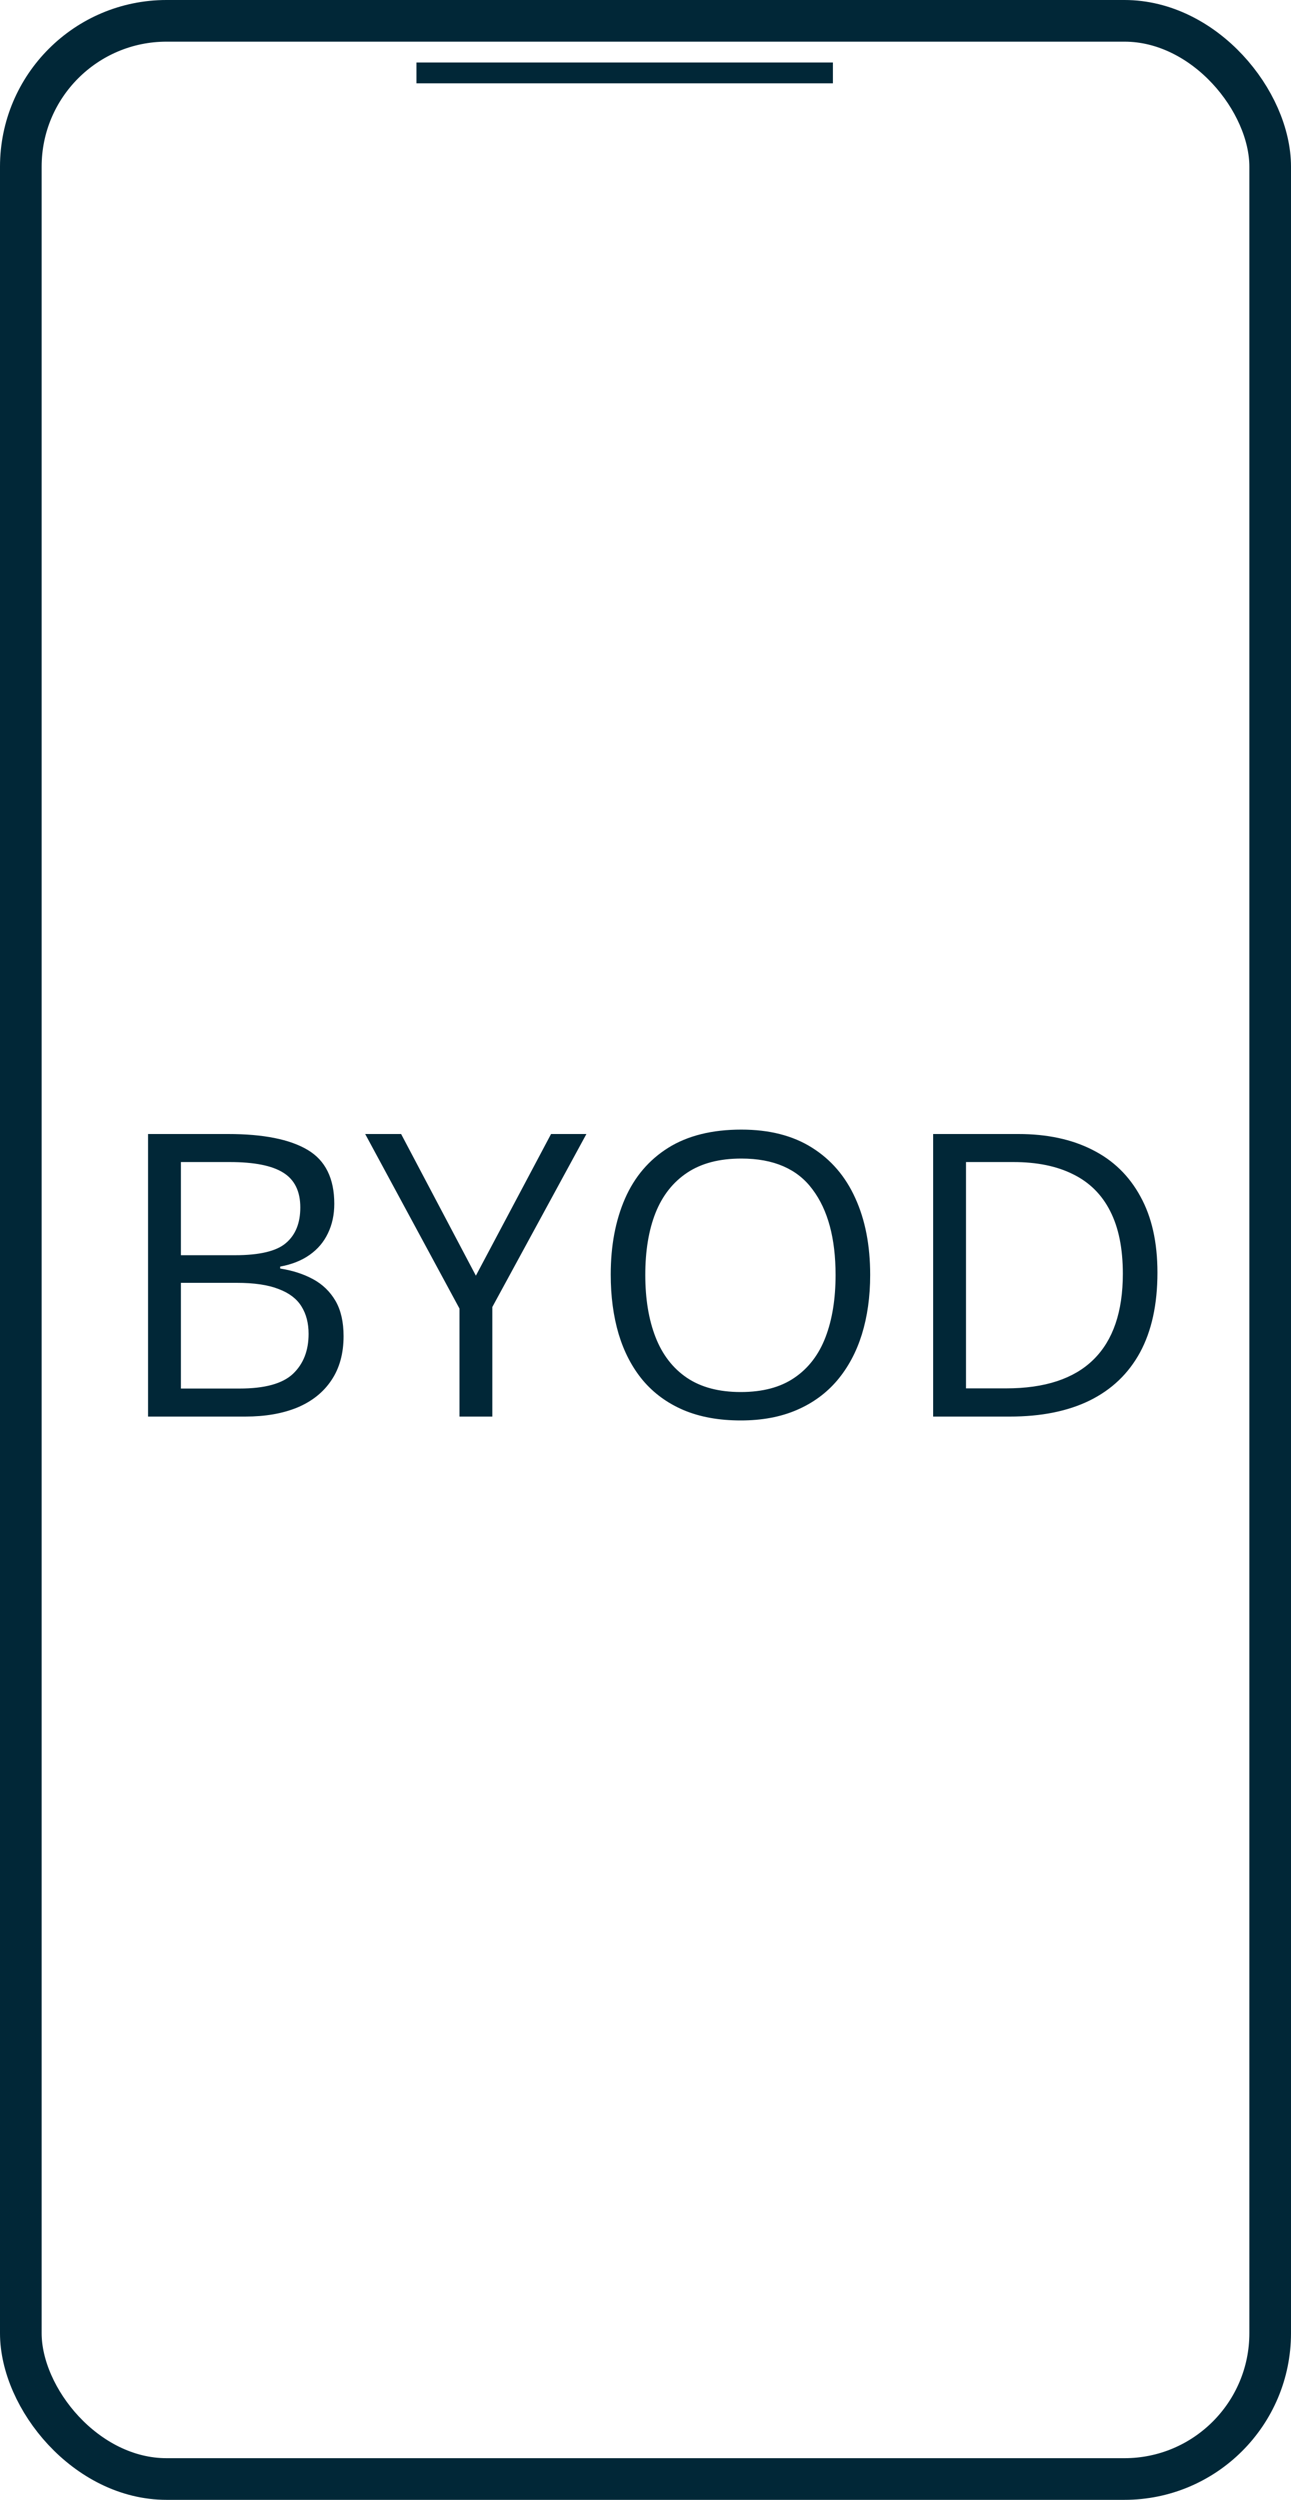 <svg width="31" height="60" viewBox="0 0 31 60" fill="none" xmlns="http://www.w3.org/2000/svg">
<rect x="0.5" y="0.5" width="30" height="59" rx="3.5" stroke="#012737"/>
<path d="M3.555 27.218L5.476 27.218C6.323 27.218 6.96 27.345 7.387 27.599C7.814 27.852 8.027 28.284 8.027 28.893C8.027 29.156 7.976 29.392 7.874 29.602C7.775 29.81 7.63 29.981 7.438 30.117C7.246 30.253 7.01 30.348 6.728 30.4L6.728 30.447C7.025 30.493 7.288 30.578 7.517 30.702C7.746 30.826 7.925 30.999 8.055 31.221C8.185 31.444 8.25 31.727 8.25 32.07C8.25 32.488 8.152 32.84 7.958 33.128C7.766 33.416 7.494 33.633 7.141 33.782C6.789 33.927 6.371 34 5.889 34L3.555 34L3.555 27.218ZM4.344 30.127L5.643 30.127C6.233 30.127 6.642 30.029 6.867 29.834C7.096 29.64 7.211 29.355 7.211 28.981C7.211 28.594 7.075 28.316 6.802 28.146C6.533 27.976 6.104 27.891 5.513 27.891L4.344 27.891L4.344 30.127ZM4.344 30.79L4.344 33.327L5.754 33.327C6.357 33.327 6.784 33.21 7.034 32.975C7.285 32.737 7.41 32.417 7.41 32.015C7.41 31.758 7.353 31.538 7.239 31.356C7.127 31.174 6.945 31.034 6.691 30.939C6.441 30.84 6.105 30.79 5.685 30.79L4.344 30.79ZM11.427 30.618L13.232 27.218L14.081 27.218L11.822 31.37L11.822 34L11.033 34L11.033 31.407L8.769 27.218L9.632 27.218L11.427 30.618ZM20.895 30.6C20.895 31.122 20.828 31.599 20.695 32.029C20.562 32.455 20.364 32.823 20.102 33.133C19.842 33.439 19.519 33.675 19.132 33.842C18.745 34.009 18.297 34.093 17.787 34.093C17.261 34.093 16.802 34.009 16.409 33.842C16.02 33.675 15.695 33.437 15.435 33.128C15.178 32.819 14.985 32.449 14.855 32.019C14.728 31.589 14.665 31.113 14.665 30.591C14.665 29.898 14.78 29.29 15.008 28.768C15.237 28.245 15.584 27.838 16.047 27.548C16.514 27.257 17.099 27.112 17.801 27.112C18.472 27.112 19.036 27.255 19.494 27.543C19.955 27.831 20.303 28.236 20.538 28.758C20.776 29.278 20.895 29.892 20.895 30.6ZM15.495 30.6C15.495 31.175 15.577 31.673 15.741 32.093C15.905 32.514 16.156 32.839 16.493 33.068C16.833 33.297 17.264 33.411 17.787 33.411C18.313 33.411 18.742 33.297 19.076 33.068C19.413 32.839 19.662 32.514 19.823 32.093C19.984 31.673 20.064 31.175 20.064 30.6C20.064 29.725 19.881 29.041 19.512 28.55C19.148 28.055 18.577 27.807 17.801 27.807C17.275 27.807 16.842 27.92 16.502 28.146C16.162 28.372 15.908 28.693 15.741 29.111C15.577 29.525 15.495 30.022 15.495 30.6ZM27.793 30.544C27.793 31.308 27.653 31.947 27.375 32.46C27.097 32.97 26.693 33.355 26.164 33.615C25.639 33.872 25 34 24.248 34L22.407 34L22.407 27.218L24.453 27.218C25.142 27.218 25.736 27.345 26.234 27.599C26.732 27.849 27.115 28.222 27.384 28.717C27.656 29.208 27.793 29.817 27.793 30.544ZM26.962 30.572C26.962 29.963 26.86 29.46 26.656 29.064C26.455 28.669 26.158 28.375 25.765 28.183C25.376 27.988 24.898 27.891 24.332 27.891L23.196 27.891L23.196 33.323L24.156 33.323C25.09 33.323 25.79 33.092 26.257 32.632C26.727 32.171 26.962 31.484 26.962 30.572Z" fill="#012737"/>
<line x1="10" y1="1.75" x2="20" y2="1.75" stroke="#012737" stroke-width="0.5"/>
</svg>
